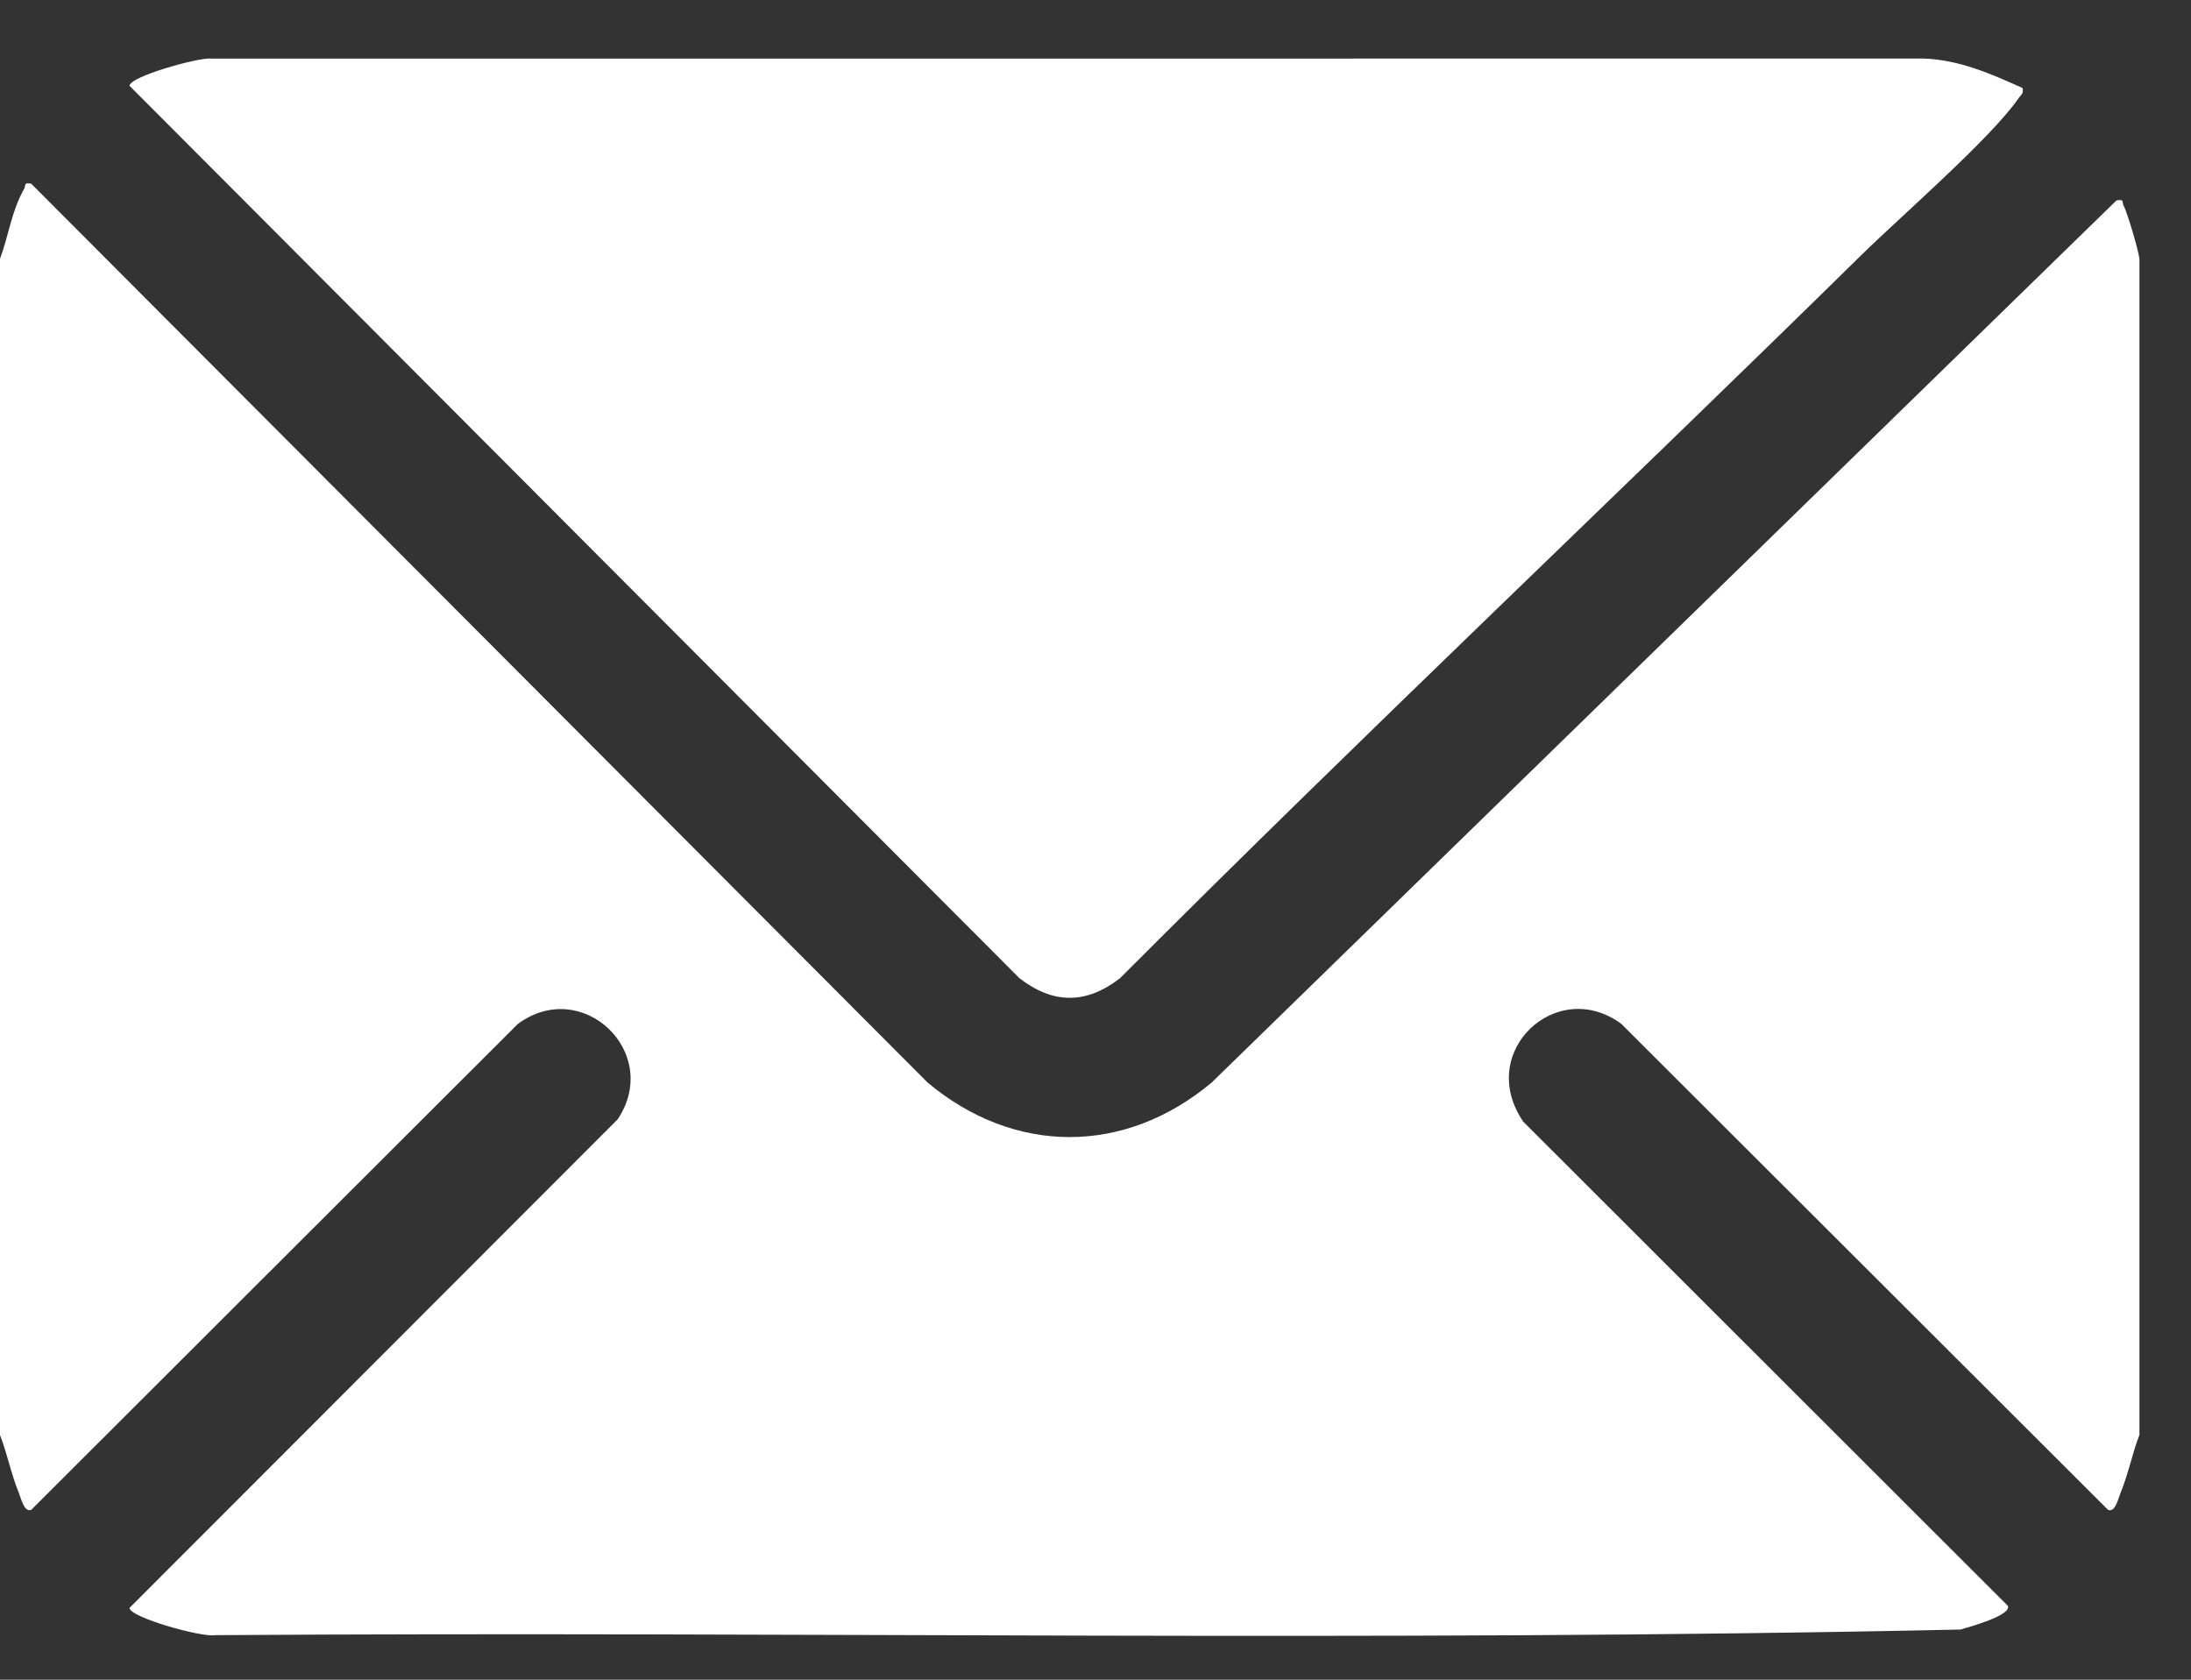 <svg width="30" height="23" fill="none" xmlns="http://www.w3.org/2000/svg"><rect width="100%" height="100%" fill="#333333" stroke="none"/><g clip-path="url(#clip0_188_5851)" fill="#fff"><path d="M0 3.544c.117-.312.16-.663.33-.956.028-.048-.014-.095.098-.072L12.7 14.822c1.19.997 2.702.997 3.892 0L28.98 2.744c.112-.02.07.019.098.072.055.108.202.61.216.728v16.103c-.1.26-.152.538-.26.798-.027.067-.071.269-.169.23L22.2 14.02c-.886-.654-1.998.385-1.342 1.34l6.634 6.628c.057.132-.54.293-.648.325-7.952.174-15.937.023-23.901.077-.179.033-1.167-.243-1.17-.373l6.684-6.69c.611-.912-.482-1.958-1.366-1.307L.428 20.674c-.098.04-.141-.163-.169-.23-.107-.259-.159-.537-.26-.797V3.544z"/><path d="M27.692 1.203c.022.083-.023.096-.055.144-.37.54-1.61 1.615-2.146 2.141-3.369 3.312-6.815 6.56-10.156 9.907-.463.357-.913.357-1.376 0L1.774 1.175c0-.128.946-.39 1.113-.373H26.35c.477.018.915.21 1.341.402h.001z"/></g><defs><clipPath id="clip0_188_5851"><path fill="#fff" transform="translate(0 .8)" d="M0 0h29.294v21.6H0z"/></clipPath></defs></svg>